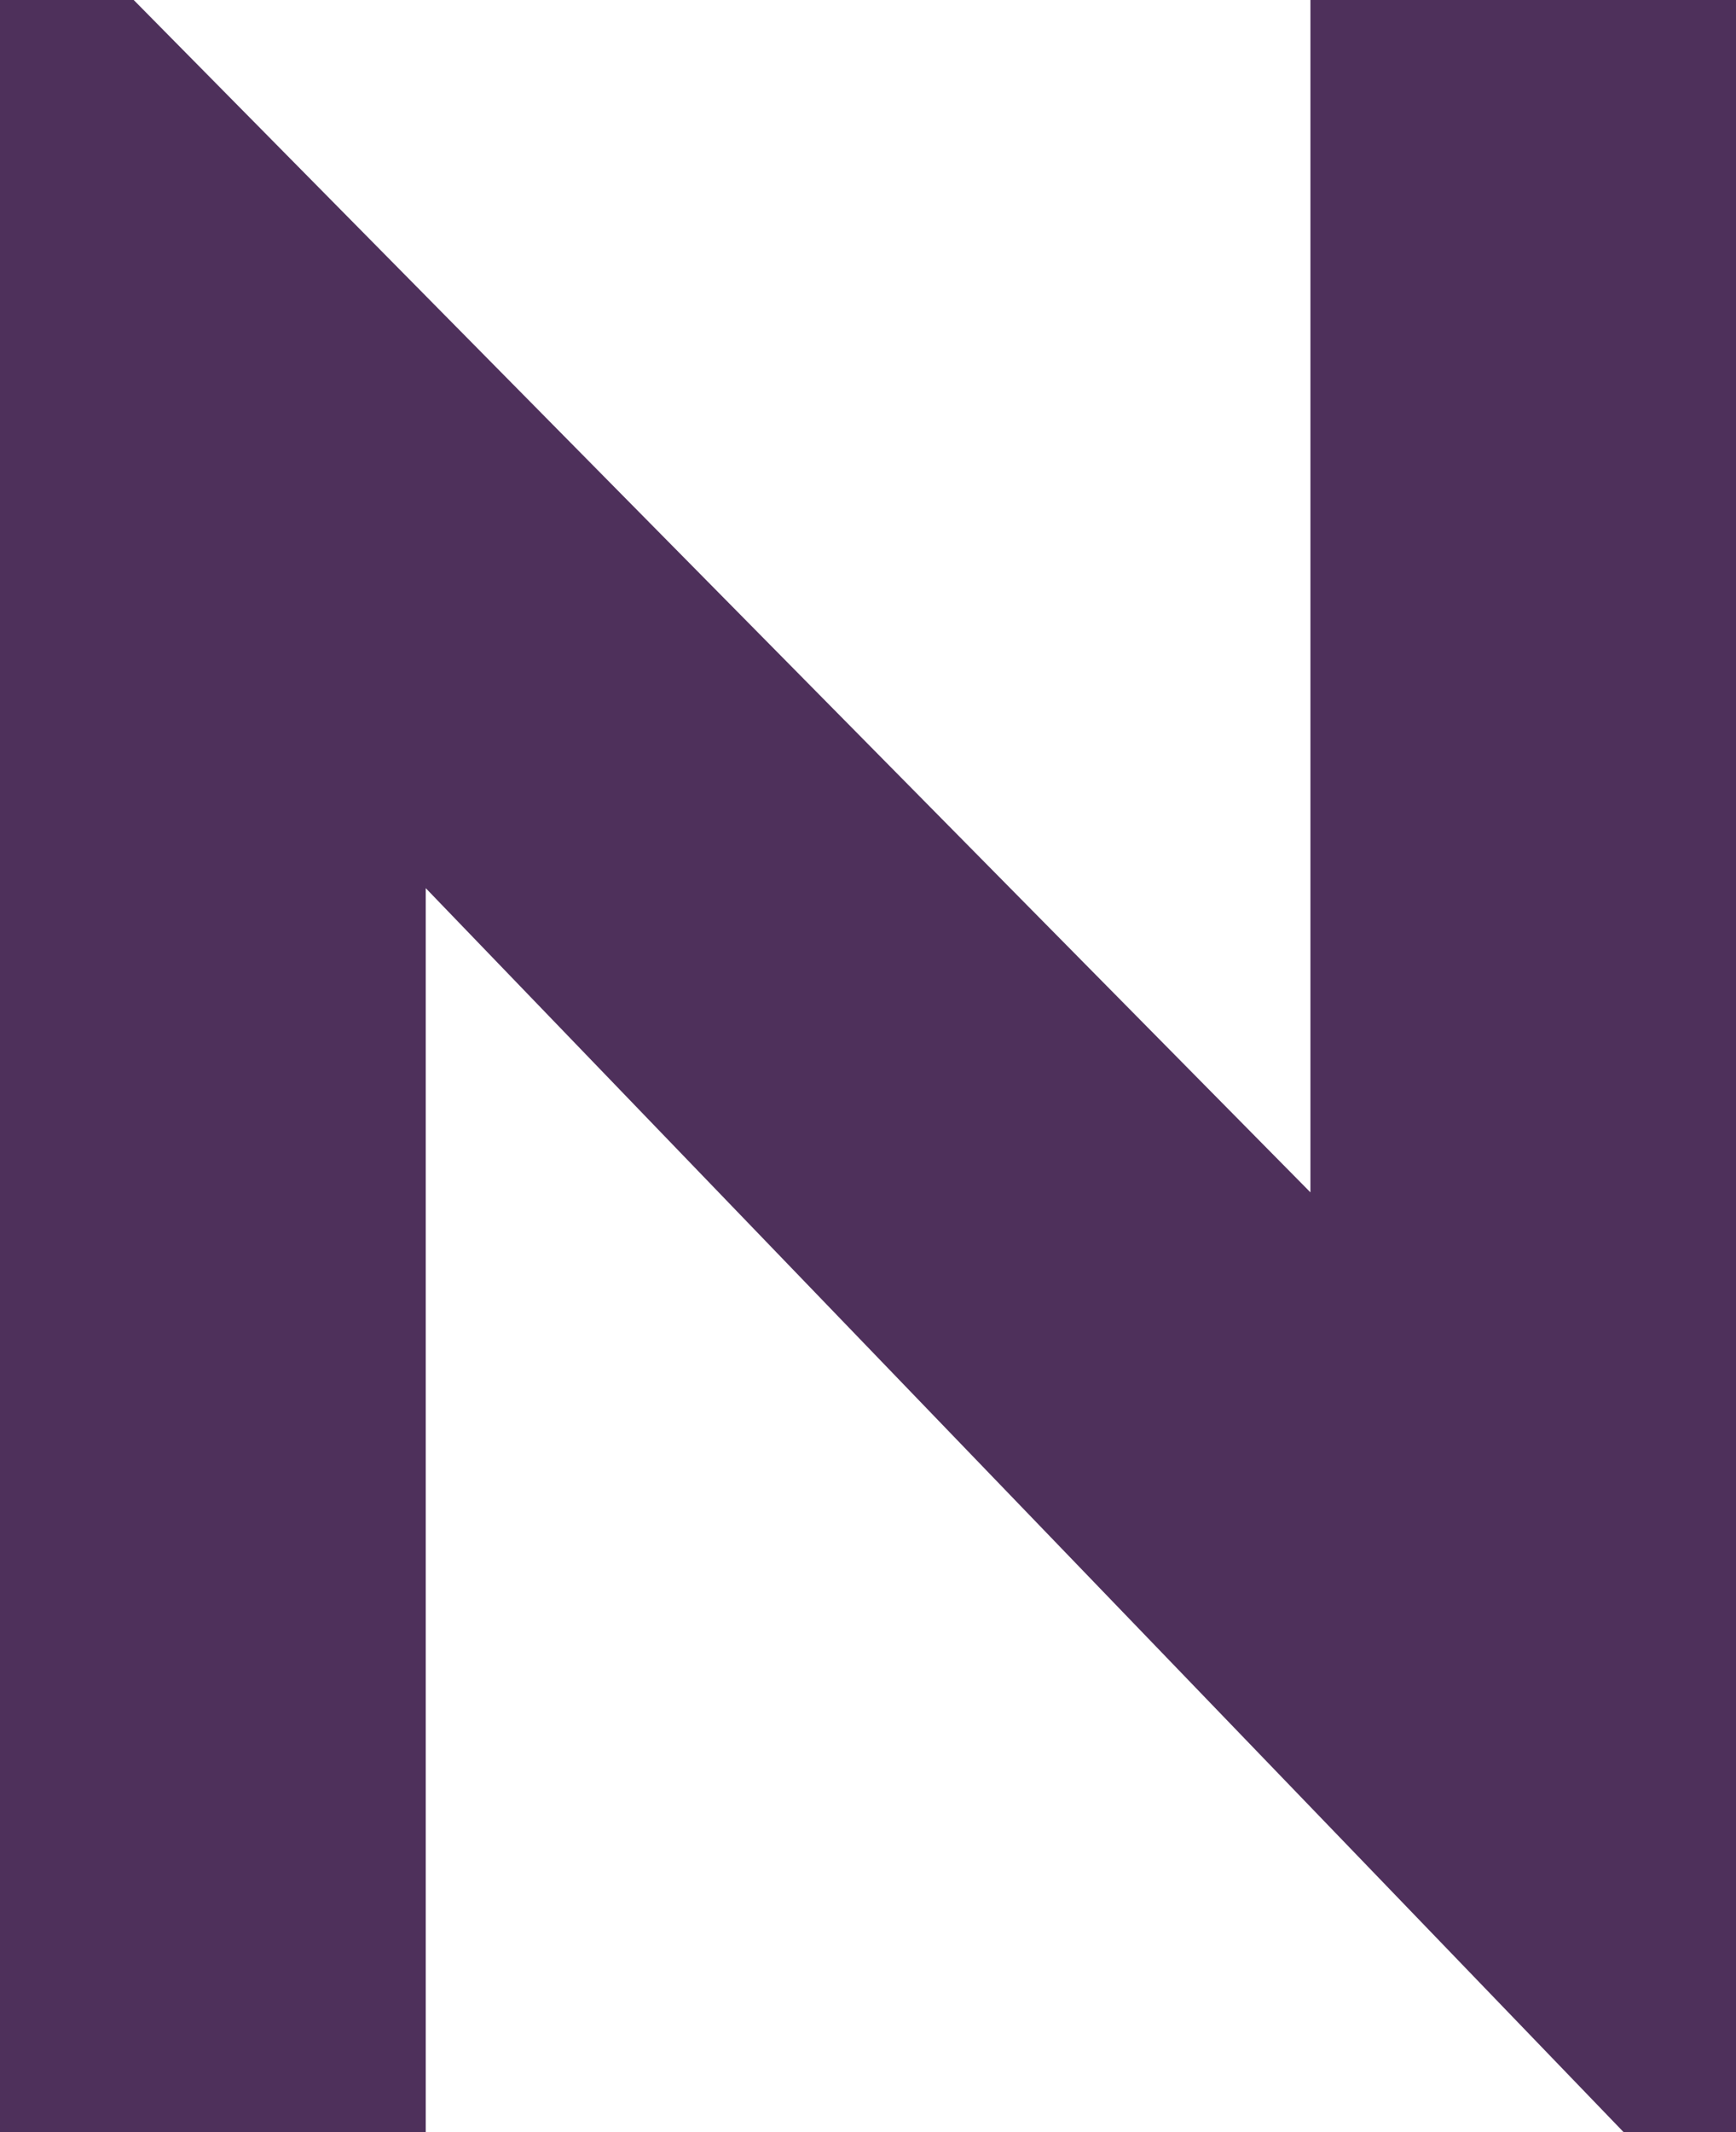 <svg xmlns="http://www.w3.org/2000/svg" viewBox="0 0 95.17 116.84"><defs><style>.cls-1{fill:#4e305b;}</style></defs><title>Ndevr-N</title><g id="Layer_2" data-name="Layer 2"><g id="Layer_1-2" data-name="Layer 1"><polygon class="cls-1" points="89.01 116.84 23.34 48.67 23.34 116.84 0 116.84 0 0 7.33 0 71.84 65.34 71.84 0 95.17 0 95.17 116.84 89.01 116.84"/></g></g></svg>